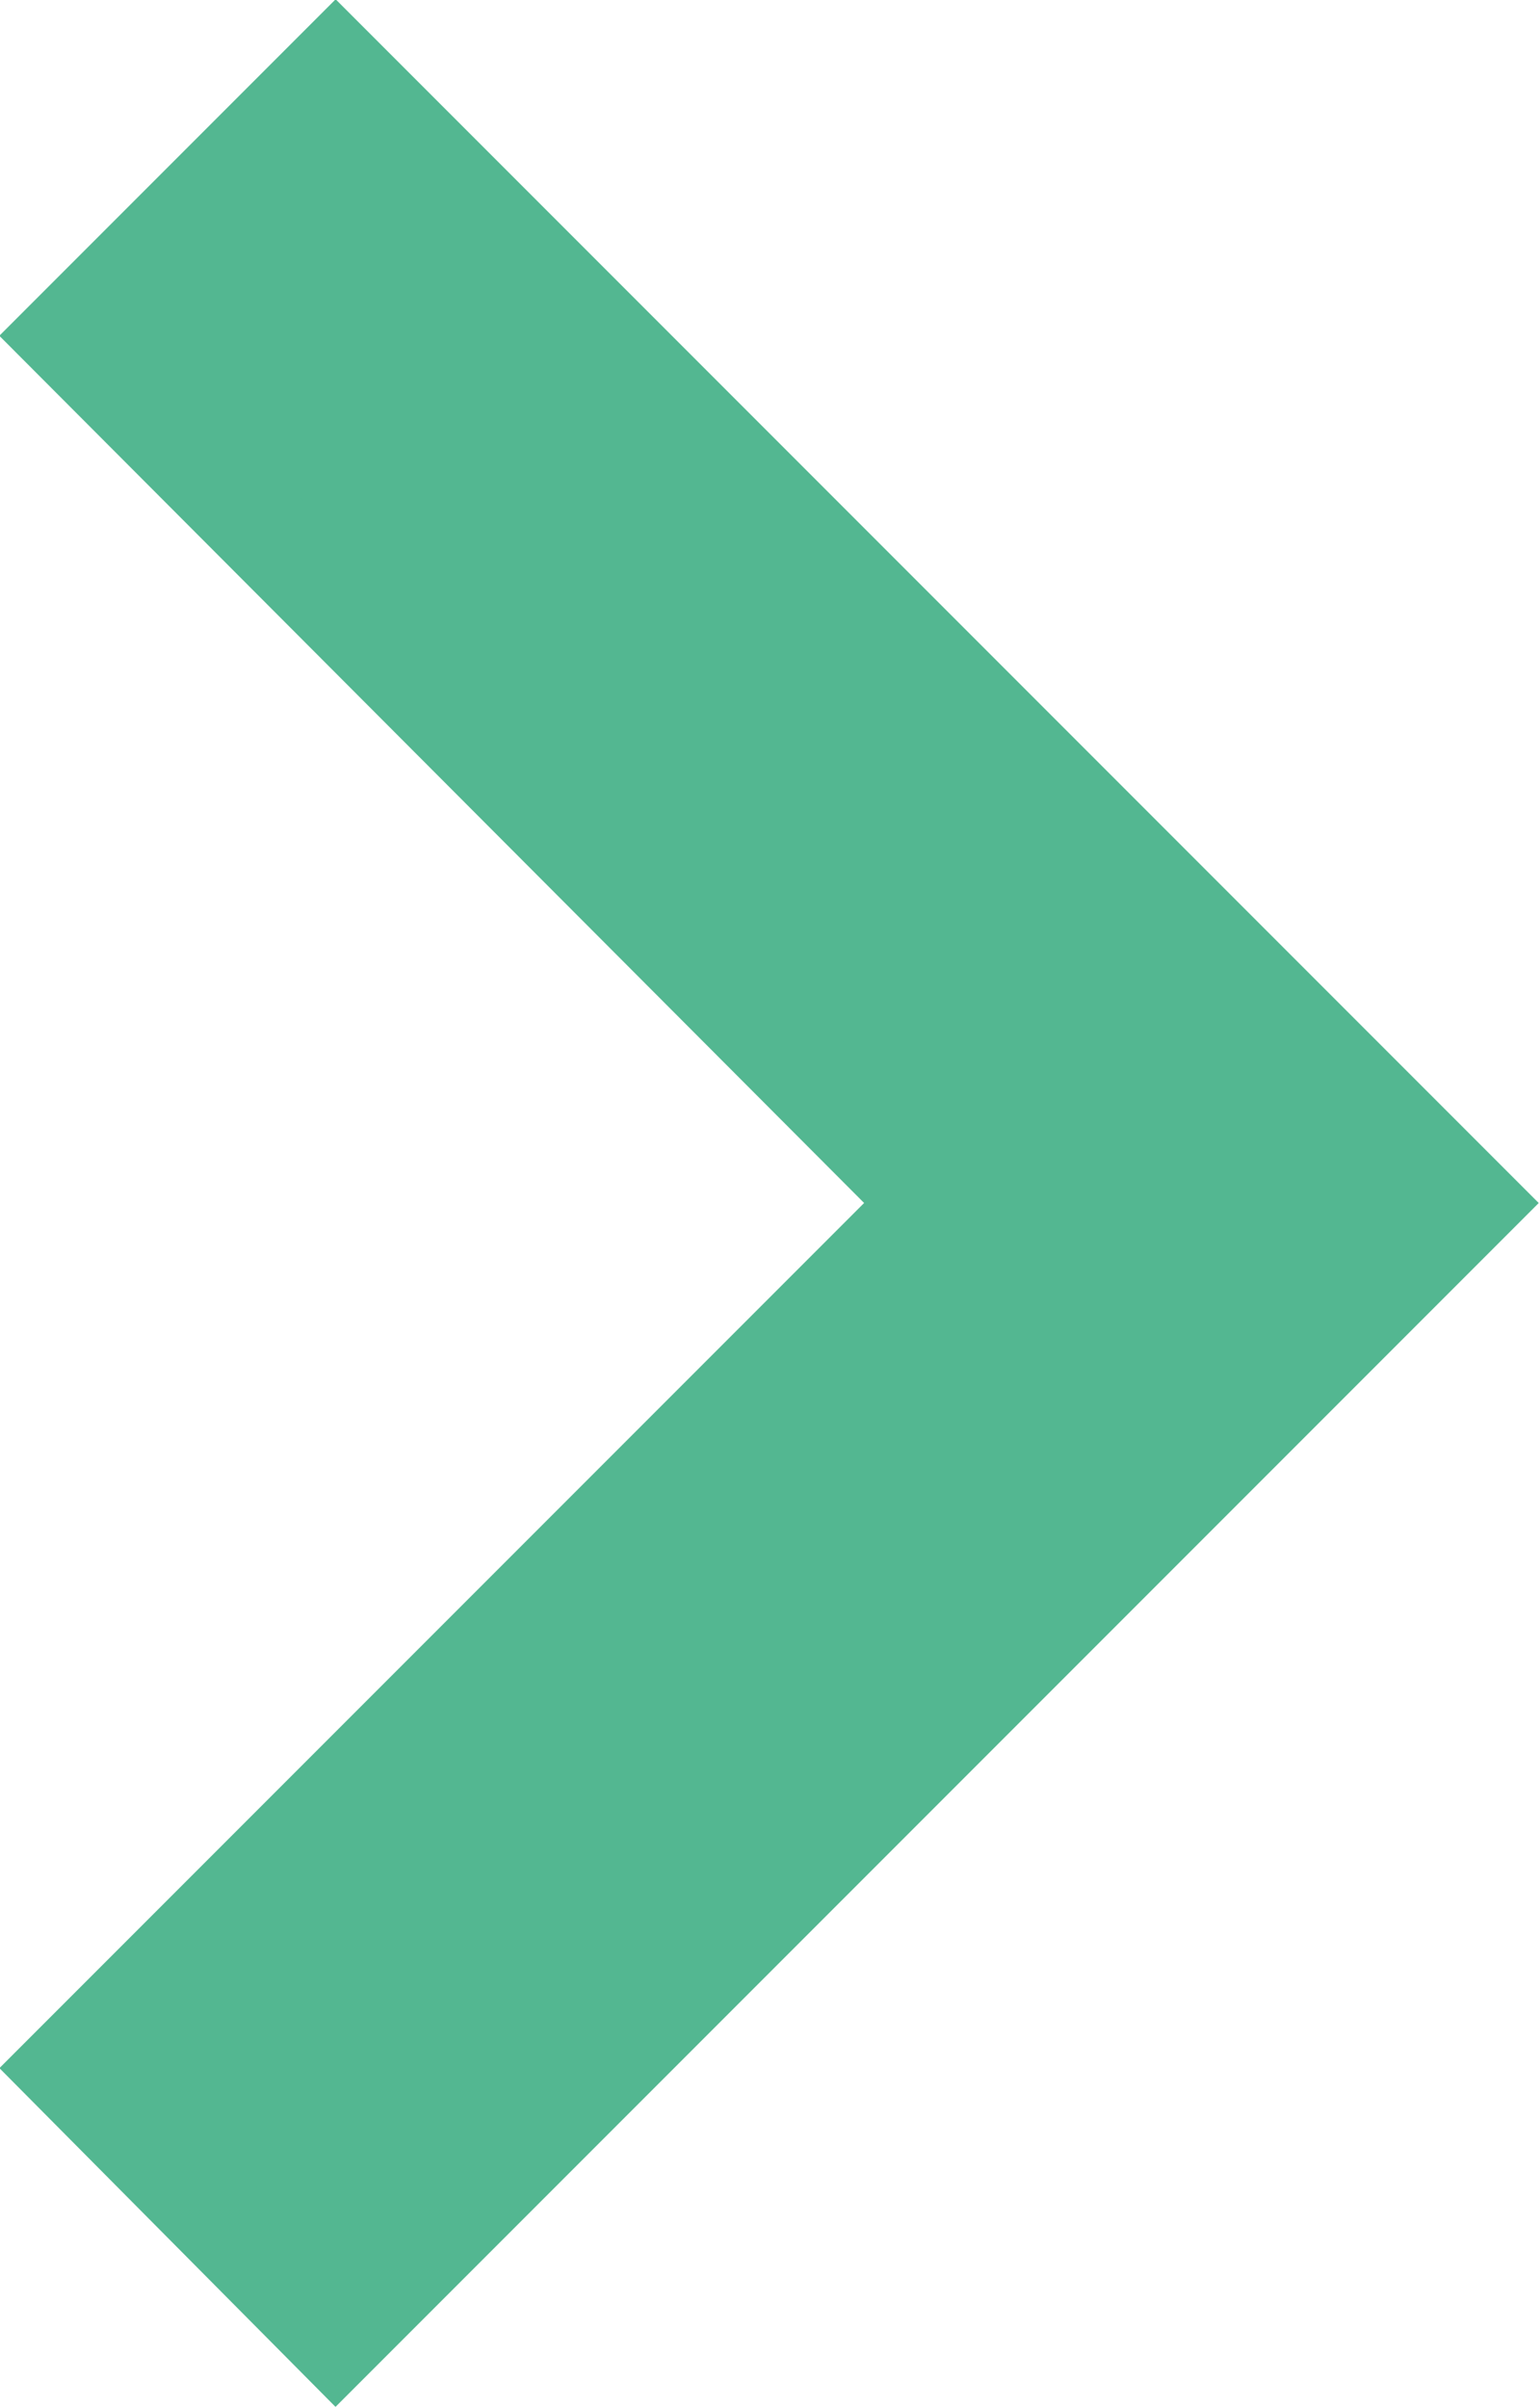 <svg enable-background="new 0 0 78 121.9" viewBox="0 0 78 121.9" xmlns="http://www.w3.org/2000/svg"><path d="m3.5 104.7 43.8-43.8-43.8-43.9 13.5-13.5 57.4 57.4-57.4 57.4z" fill="#53b791" stroke="#53b791" stroke-miterlimit="10" stroke-width="5"/></svg>